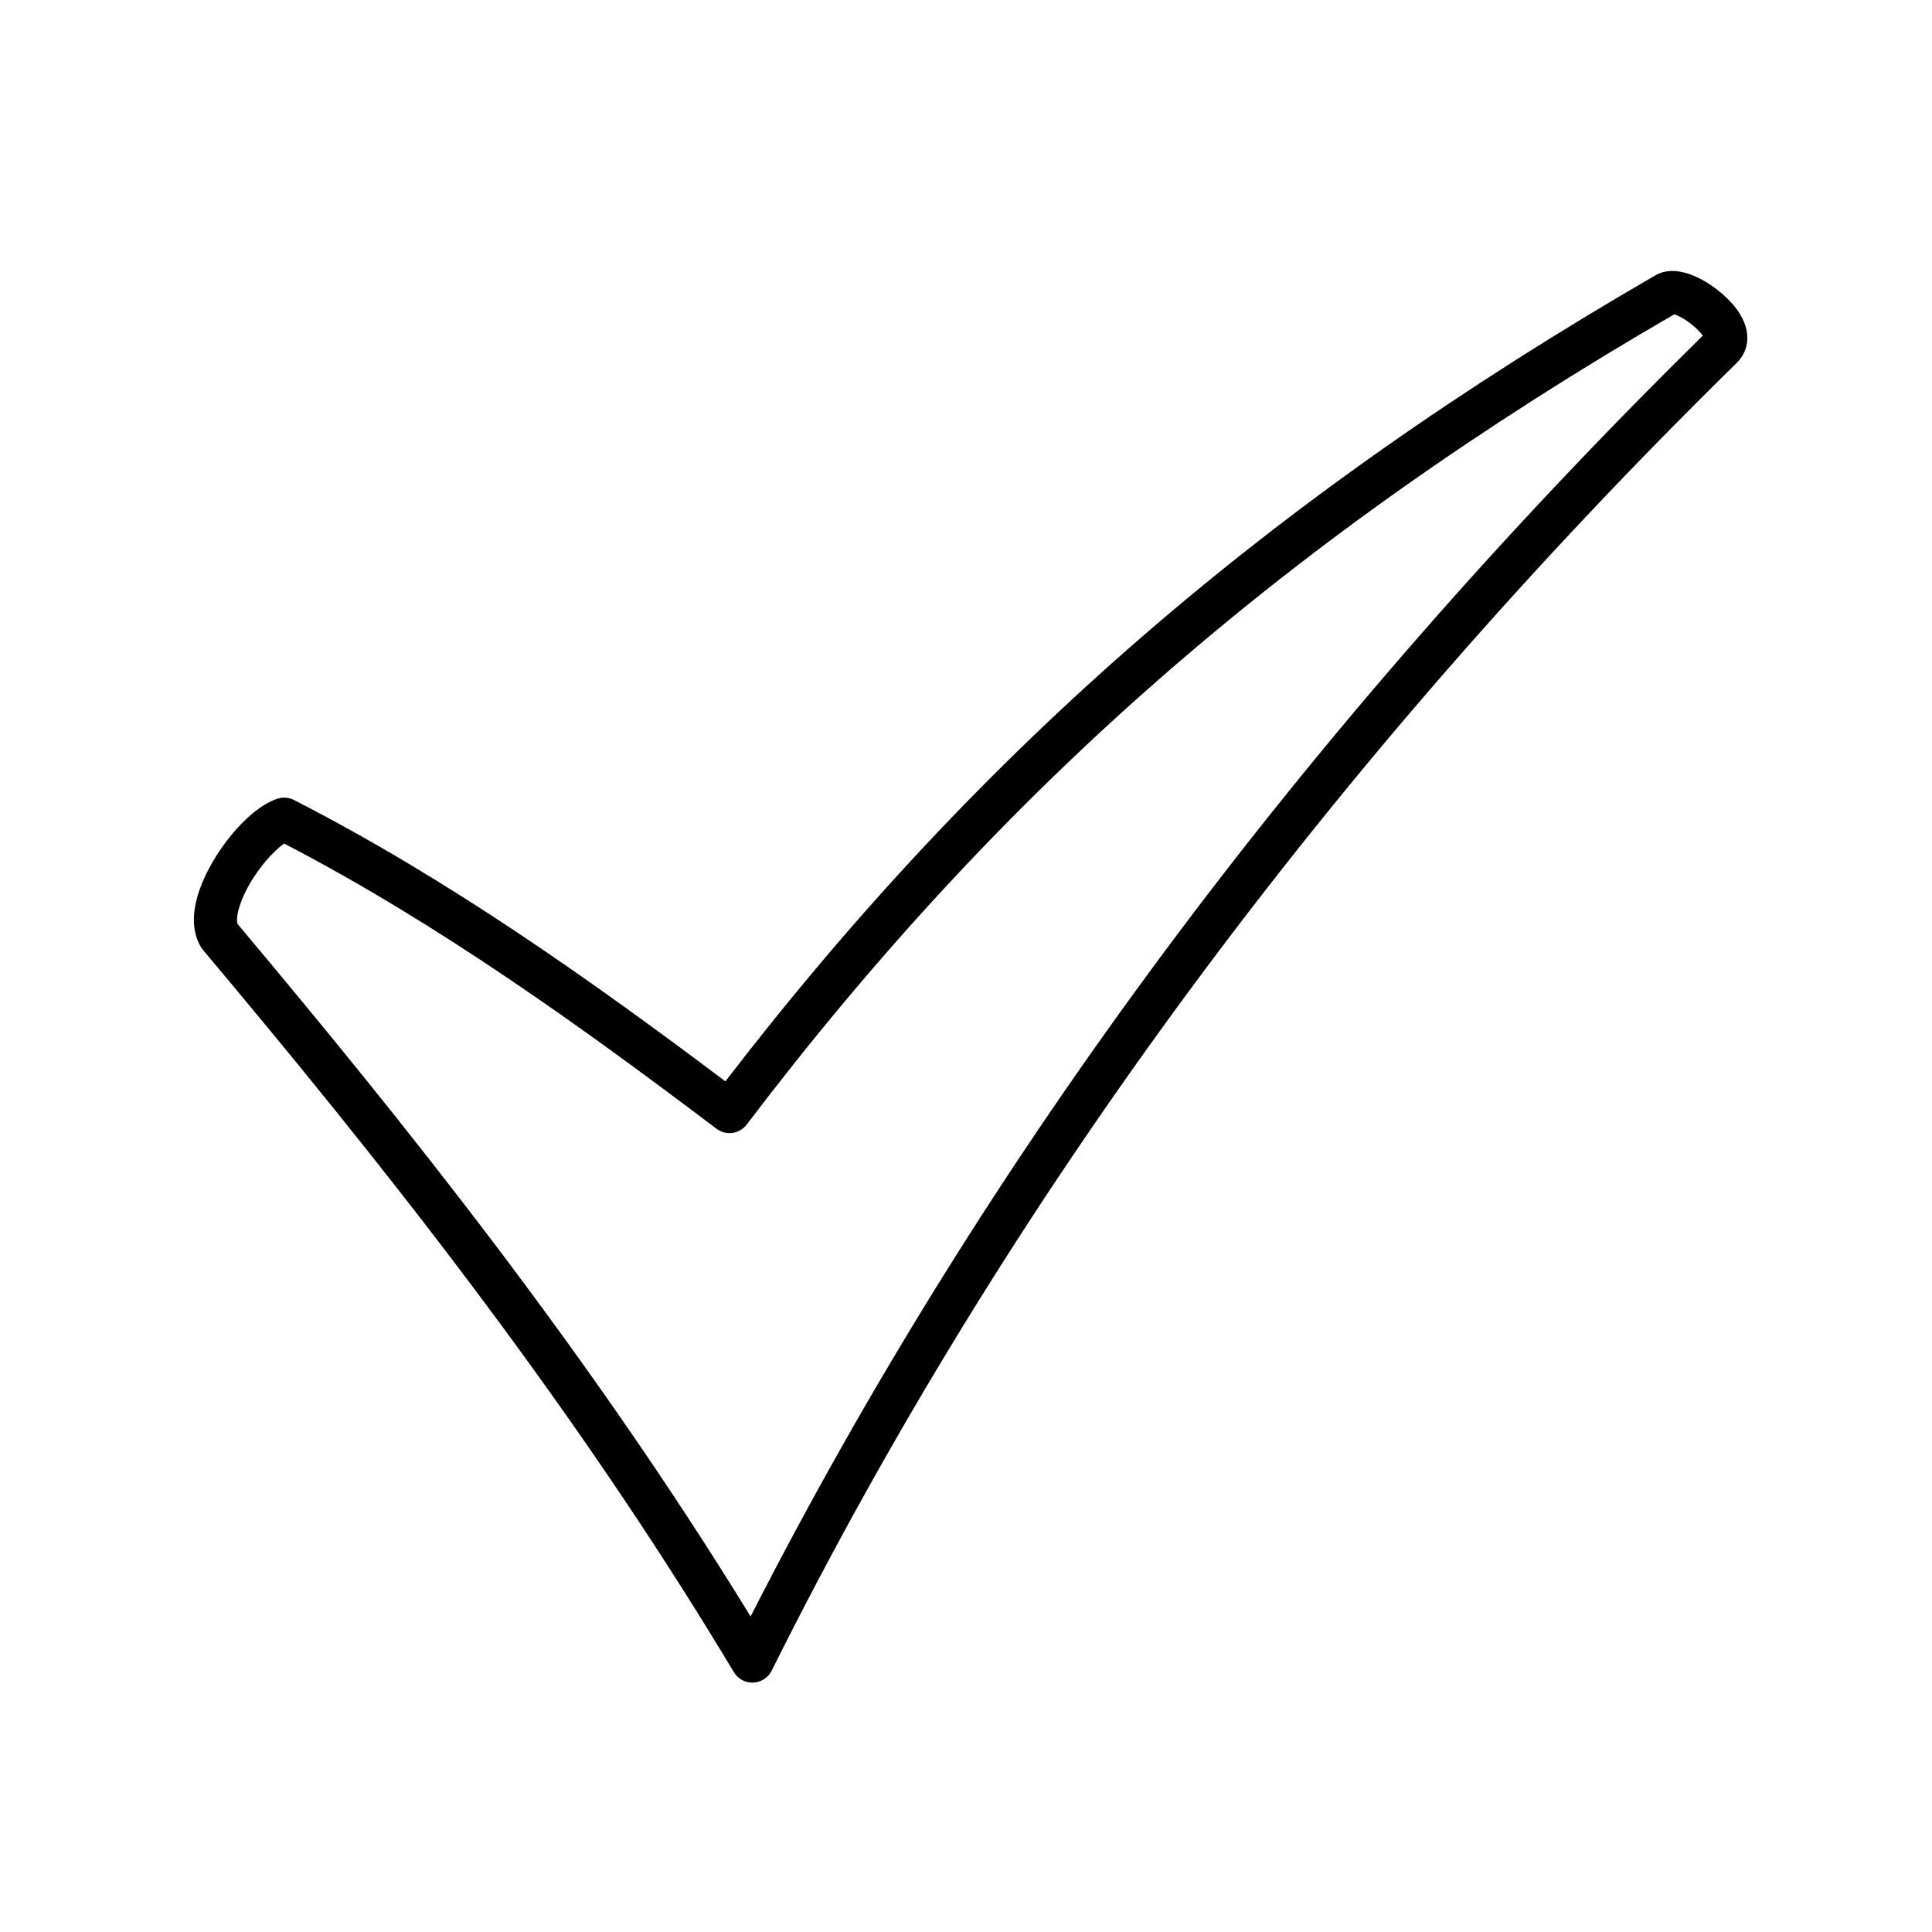 <?xml version="1.0" encoding="utf-8"?>
<!-- Generator: Adobe Illustrator 24.3.0, SVG Export Plug-In . SVG Version: 6.00 Build 0)  -->
<svg version="1.1" fill="currentColor" xmlns="http://www.w3.org/2000/svg" xmlns:xlink="http://www.w3.org/1999/xlink" x="0px" y="0px"
	 viewBox="0 0 357.914 357.914" enable-background="new 0 0 357.914 357.914" xml:space="preserve">
<path d="M321.783,57.345c-2.668-3.695-9.913-9.022-14.852-6.482c-0.058,0.03-0.116,0.062-0.172,0.094
	C235.231,92.31,181.913,138.484,134.38,200.326c-24.588-18.506-51.223-37.431-79.917-52.121c-0.969-0.496-2.099-0.576-3.126-0.221
	c-5.76,1.986-12.077,10.307-14.364,16.833c-1.907,5.444-0.873,8.851,0.331,10.751c0.096,0.151,0.201,0.295,0.316,0.432
	c31.377,37.353,67.597,82.456,98.326,133.768c0.724,1.209,2.029,1.945,3.431,1.945c0.051,0,0.103-0.001,0.155-0.003
	c1.46-0.057,2.773-0.905,3.426-2.212c43.28-86.825,103.444-168.349,178.819-242.309C323.789,65.214,324.849,61.59,321.783,57.345z
	 M139.054,299.464c-30.092-49.086-64.793-92.271-95.048-128.297c-0.14-0.409-0.231-1.571,0.516-3.704
	c1.658-4.732,5.533-9.363,8.119-11.195c28.696,14.919,55.436,34.191,80.091,52.836c1.76,1.332,4.265,0.985,5.599-0.772
	c47.335-62.372,100.342-108.683,171.811-150.09c1.535,0.36,4.371,2.506,5.302,3.952C241.644,134.749,182.331,214.54,139.054,299.464
	z"/>
</svg>
